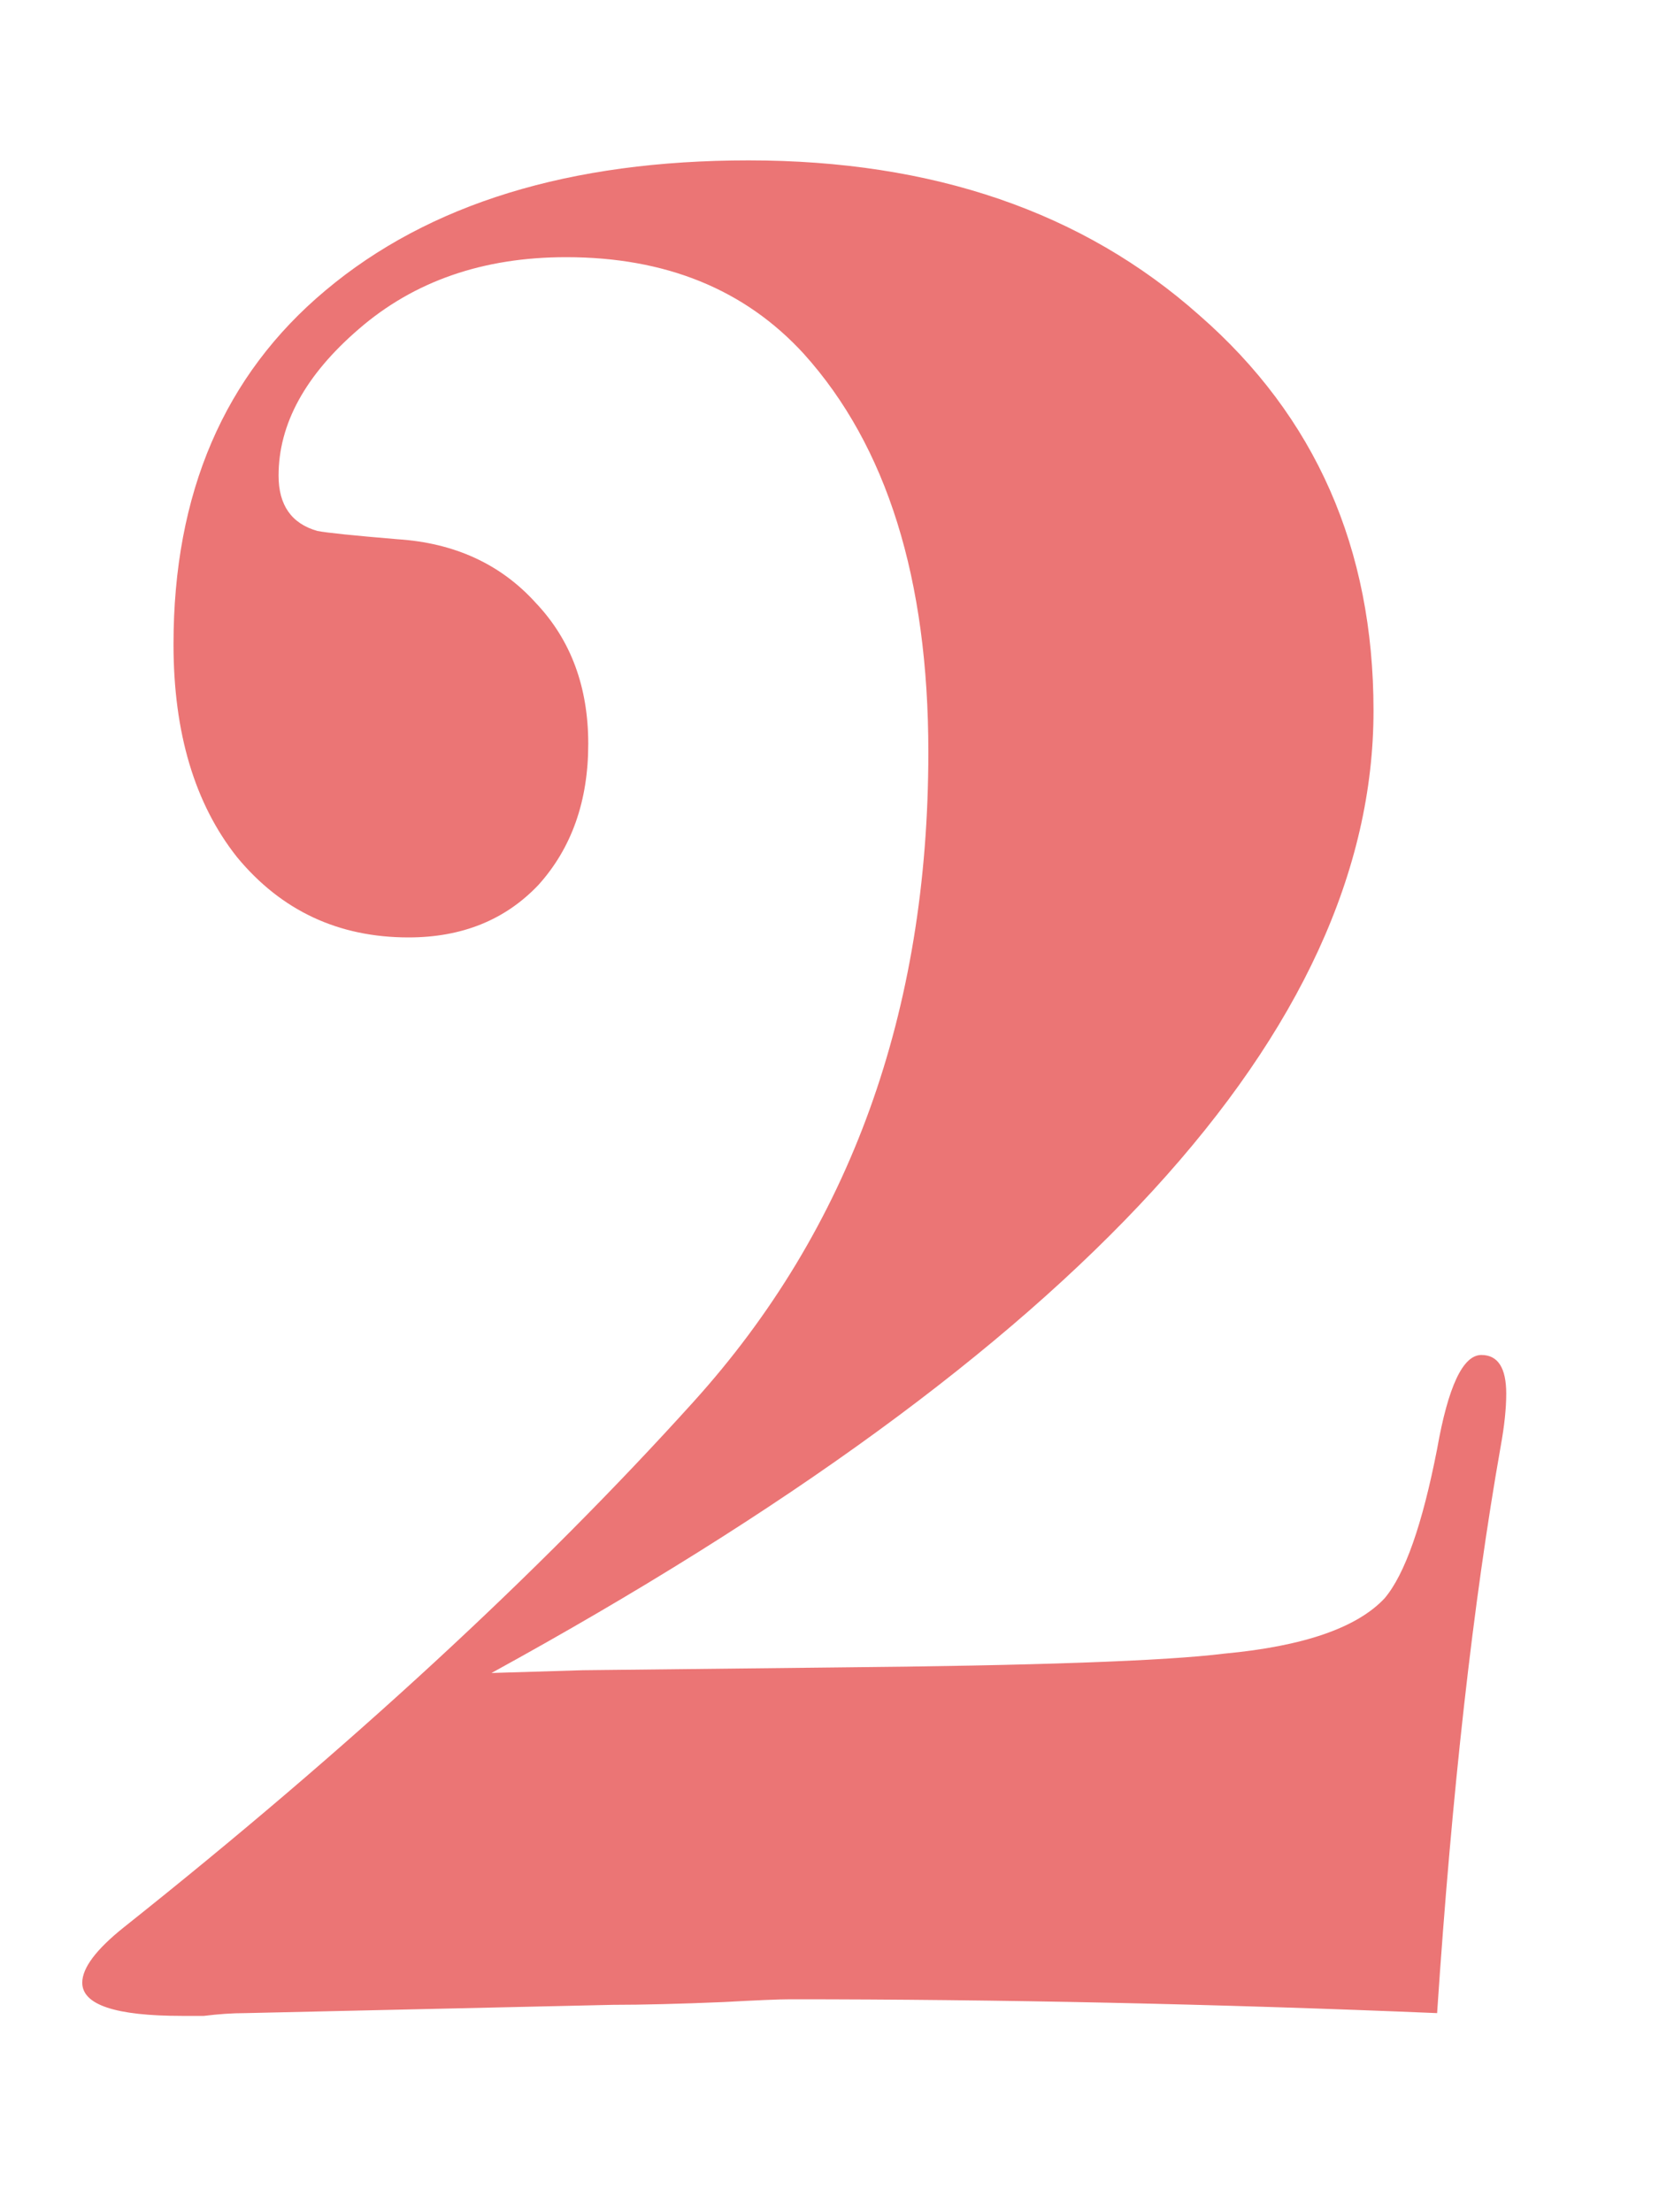 <svg width="48" height="64" viewBox="0 0 48 64" fill="none" xmlns="http://www.w3.org/2000/svg">
<path d="M43.58 40.32C43.58 40.747 43.527 41.253 43.42 41.84C42.62 46.373 42.007 51.84 41.58 58.24C35.18 57.973 28.94 57.84 22.86 57.84C22.54 57.84 21.9 57.867 20.94 57.92C19.66 57.973 18.593 58 17.74 58L7.1 58.24C6.727 58.24 6.327 58.267 5.9 58.32C5.473 58.32 5.26 58.32 5.26 58.32C3.34 58.32 2.38 58 2.38 57.36C2.38 56.933 2.78 56.4 3.58 55.76C10.087 50.587 15.58 45.52 20.06 40.56C24.593 35.547 26.86 29.28 26.86 21.76C26.86 16.747 25.66 12.907 23.26 10.24C21.553 8.373 19.26 7.44 16.38 7.44C13.98 7.44 11.98 8.133 10.38 9.52C8.833 10.853 8.06 12.267 8.06 13.76C8.06 14.613 8.433 15.147 9.18 15.36C9.447 15.413 10.22 15.493 11.5 15.6C13.153 15.707 14.487 16.32 15.5 17.44C16.513 18.507 17.02 19.867 17.02 21.52C17.02 23.173 16.54 24.533 15.58 25.6C14.62 26.613 13.367 27.12 11.82 27.12C9.793 27.12 8.14 26.347 6.86 24.8C5.633 23.253 5.02 21.2 5.02 18.64C5.02 14.267 6.487 10.853 9.42 8.4C12.407 5.893 16.487 4.64 21.66 4.64C26.993 4.64 31.34 6.133 34.7 9.12C38.06 12.053 39.74 15.867 39.74 20.56C39.74 29.787 31.233 39.067 14.22 48.4L16.86 48.32L24.14 48.24C29.953 48.187 33.713 48.053 35.42 47.84C37.713 47.627 39.26 47.093 40.06 46.24C40.647 45.547 41.153 44.107 41.58 41.92C41.9 40.107 42.327 39.2 42.86 39.2C43.34 39.2 43.58 39.573 43.58 40.32Z" fill="#EB7575"/>
</svg>
